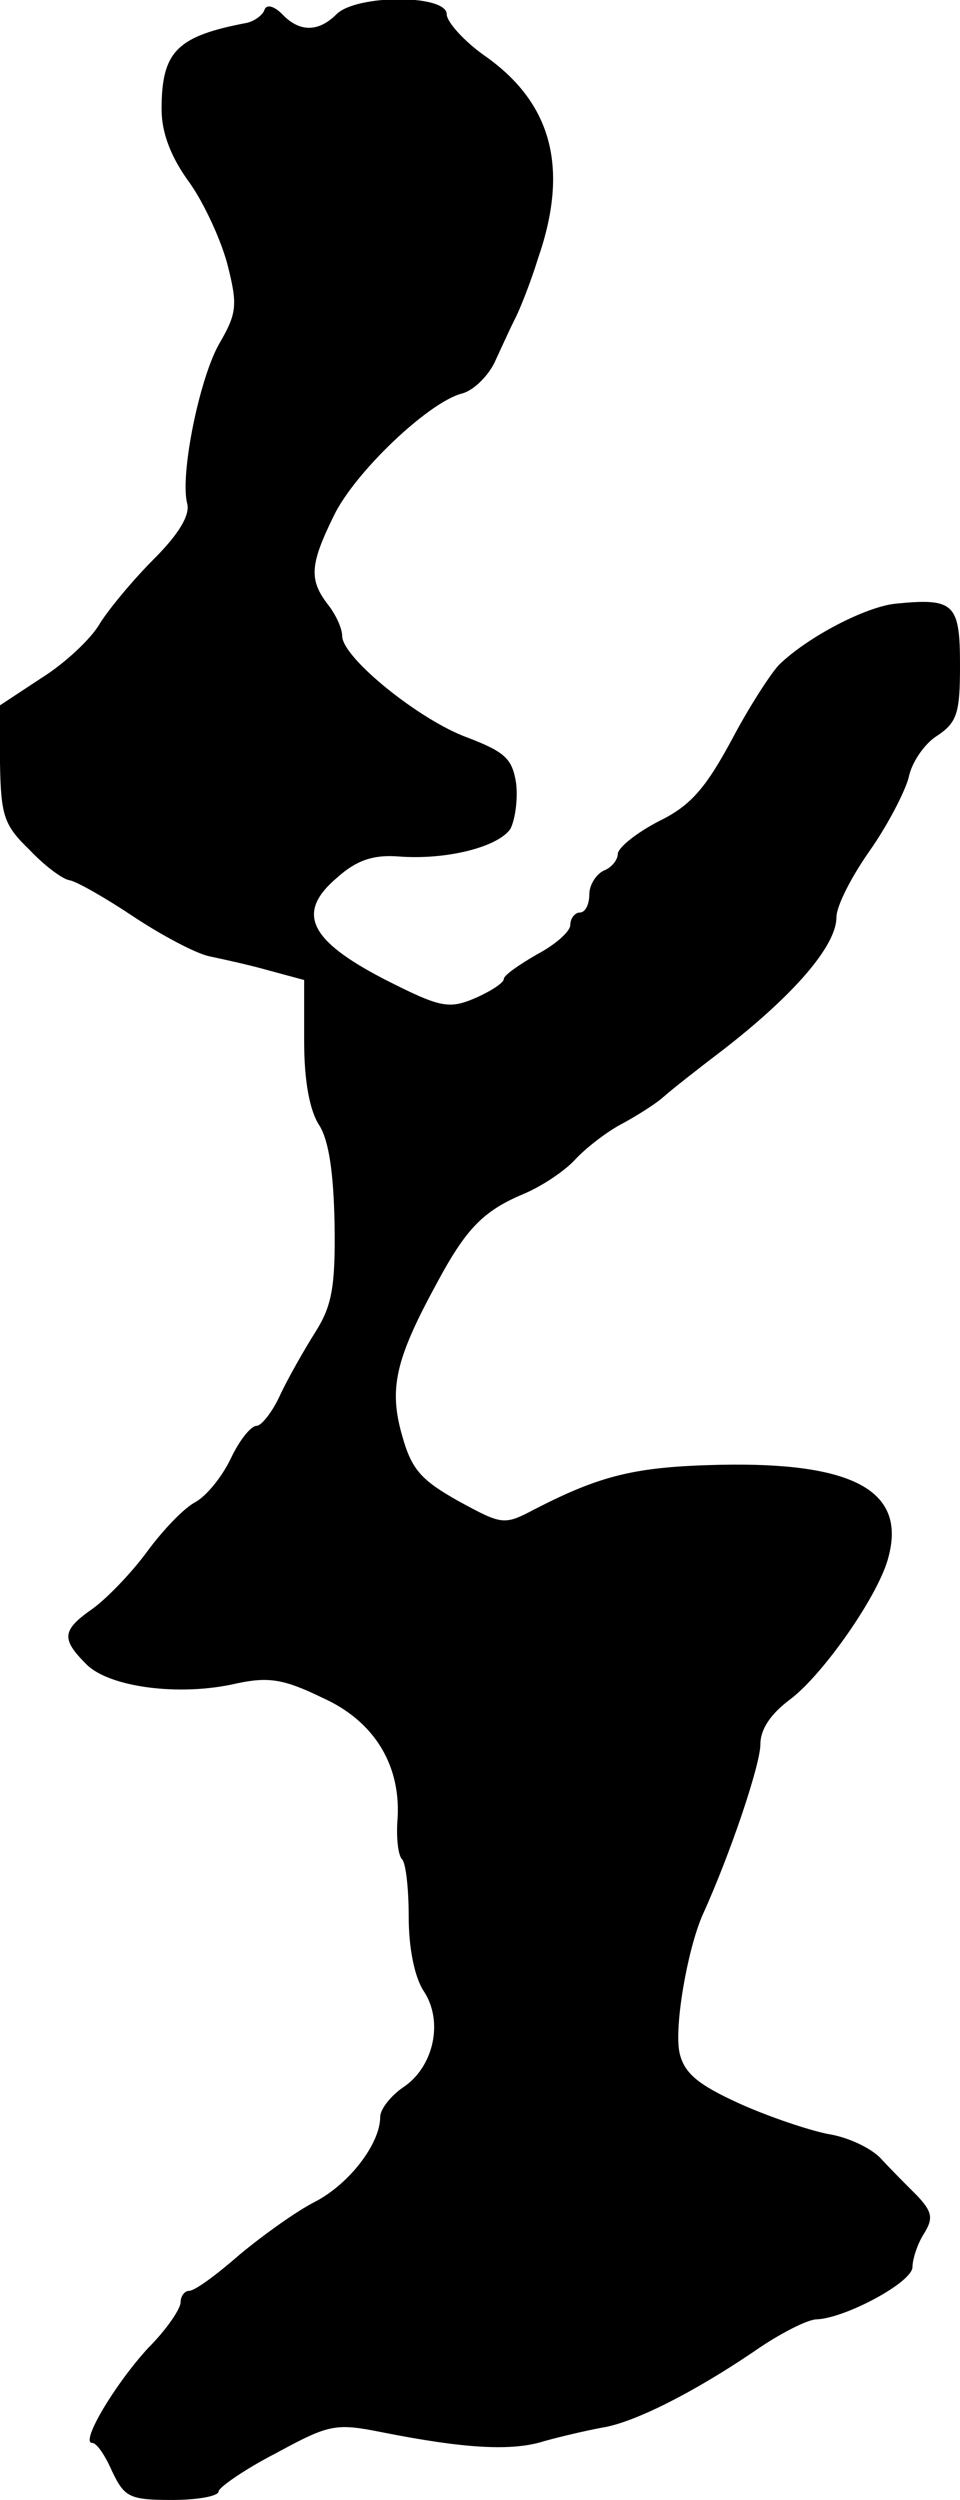 <?xml version="1.0" standalone="no"?>
<!DOCTYPE svg PUBLIC "-//W3C//DTD SVG 20010904//EN"
 "http://www.w3.org/TR/2001/REC-SVG-20010904/DTD/svg10.dtd">
<svg version="1.0" xmlns="http://www.w3.org/2000/svg"
 width="101pt" height="263pt" viewBox="0 0 101 263"
 preserveAspectRatio="xMidYMid meet">
<g transform="translate(0,263) scale(0.1,-0.1)"
fill="#000000" stroke="none">
<path d="M278 2619 c-2 -5 -10 -11 -18 -13 -74 -14 -90 -30 -90 -91 0 -25 10
-51 30 -78 16 -23 34 -63 40 -88 10 -40 9 -49 -9 -80 -21 -36 -42 -139 -34
-169 3 -12 -9 -32 -35 -58 -21 -21 -47 -52 -57 -68 -9 -16 -37 -42 -61 -57
l-44 -29 0 -61 c1 -55 4 -65 31 -91 16 -17 35 -31 42 -32 7 -1 37 -18 67 -38
30 -20 66 -39 80 -42 14 -3 42 -9 63 -15 l37 -10 0 -65 c0 -42 6 -73 16 -88
10 -16 15 -50 16 -104 1 -66 -3 -86 -20 -113 -12 -19 -29 -49 -37 -66 -8 -18
-20 -33 -25 -33 -6 0 -18 -15 -27 -34 -9 -19 -25 -39 -37 -46 -12 -6 -34 -29
-51 -52 -16 -22 -42 -49 -57 -60 -33 -23 -34 -32 -7 -59 24 -24 98 -34 158
-20 33 7 49 5 90 -15 56 -25 84 -73 79 -131 -1 -18 1 -35 5 -39 4 -4 7 -31 7
-61 0 -32 6 -63 16 -78 21 -32 10 -80 -22 -101 -13 -9 -24 -23 -24 -31 0 -28
-32 -70 -68 -89 -20 -10 -56 -36 -80 -56 -24 -21 -47 -38 -53 -38 -5 0 -9 -6
-9 -12 0 -7 -15 -29 -34 -48 -35 -38 -72 -100 -59 -100 5 0 14 -14 21 -30 13
-27 18 -30 63 -30 27 0 49 4 49 9 0 4 27 23 60 40 57 31 63 32 113 22 86 -17
136 -20 170 -9 18 5 44 11 60 14 33 5 95 36 160 80 27 19 57 34 66 34 30 1
101 39 101 55 0 8 5 24 12 35 10 16 9 23 -7 40 -11 11 -29 29 -39 40 -11 11
-35 22 -55 25 -20 4 -62 18 -93 32 -44 20 -58 32 -63 53 -6 27 8 108 24 145
30 66 61 159 61 180 0 16 11 32 31 47 35 26 95 112 104 151 18 69 -38 99 -178
96 -89 -2 -125 -11 -195 -47 -32 -17 -34 -16 -80 9 -39 22 -49 33 -59 69 -14
49 -7 80 36 159 31 58 49 77 92 95 19 8 43 24 54 36 11 12 33 29 48 37 15 8
36 21 45 29 9 8 37 30 62 49 75 58 120 110 120 140 0 12 16 43 35 70 19 27 37
62 41 77 3 16 17 36 30 44 21 14 24 24 24 74 0 65 -6 71 -67 65 -32 -3 -93
-35 -123 -64 -8 -8 -31 -43 -50 -79 -28 -52 -44 -70 -77 -86 -23 -12 -42 -27
-43 -34 0 -7 -7 -15 -15 -18 -8 -4 -15 -15 -15 -25 0 -10 -4 -19 -10 -19 -5 0
-10 -6 -10 -13 0 -7 -16 -21 -35 -31 -19 -11 -35 -22 -35 -26 0 -4 -14 -13
-30 -20 -28 -12 -37 -10 -96 20 -79 41 -93 70 -49 107 20 18 38 24 64 22 51
-4 105 10 118 29 5 10 8 31 6 48 -4 26 -12 33 -51 48 -50 18 -132 84 -132 107
0 8 -7 23 -15 33 -20 26 -19 42 6 93 22 46 100 120 135 129 12 3 27 18 34 32
7 15 16 35 21 45 5 9 17 39 25 65 33 95 15 164 -57 214 -21 15 -39 35 -39 43
0 21 -95 21 -116 0 -19 -19 -39 -19 -57 0 -9 9 -17 11 -19 4z"/>
</g>
</svg>
